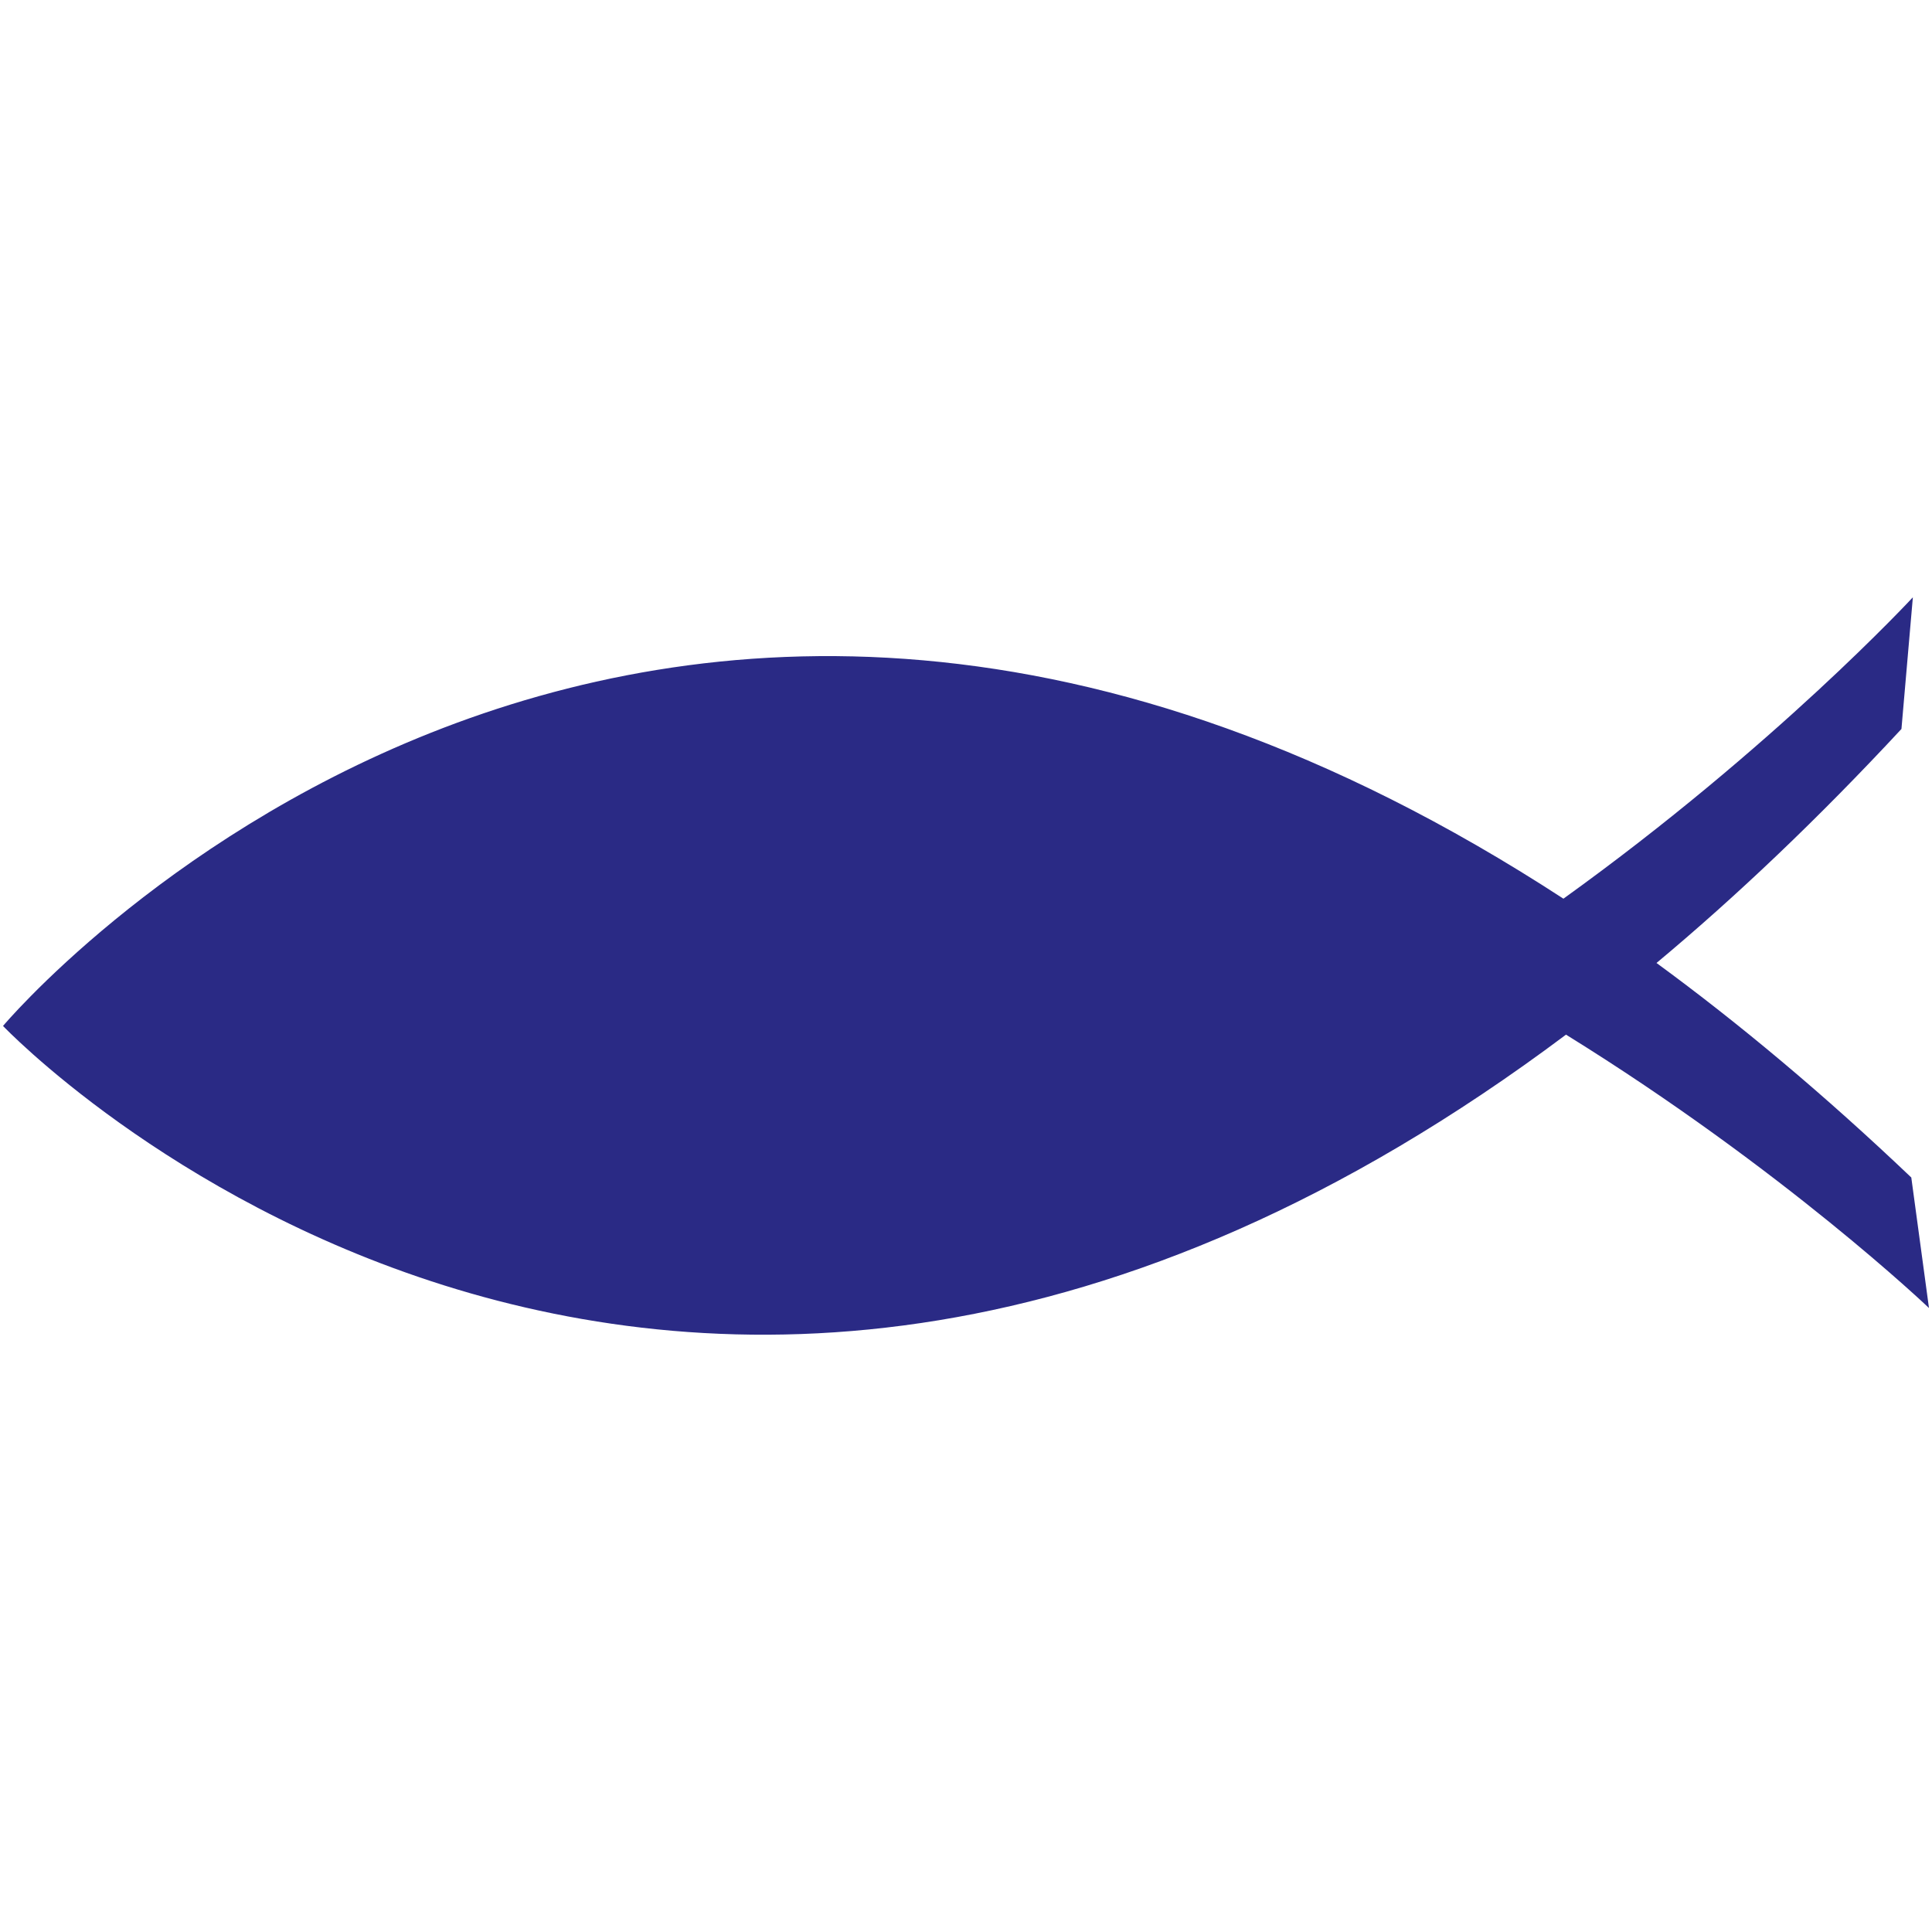 <?xml version="1.0" encoding="utf-8"?>
<!-- Generator: Adobe Illustrator 16.0.0, SVG Export Plug-In . SVG Version: 6.00 Build 0)  -->
<!DOCTYPE svg PUBLIC "-//W3C//DTD SVG 1.1//EN" "http://www.w3.org/Graphics/SVG/1.1/DTD/svg11.dtd">
<svg version="1.1" id="Layer_1" xmlns="http://www.w3.org/2000/svg" xmlns:xlink="http://www.w3.org/1999/xlink" x="0px" y="0px"
	 width="32px" height="32px" viewBox="0 0 32 32" enable-background="new 0 0 32 32" xml:space="preserve">
<path fill="#2A2A85" d="M31.494,12.074c-1.379,1.485-2.733,2.771-4.057,3.876c1.37,1.003,2.776,2.179,4.22,3.553l0.293,2.162
	c0,0-2.4-2.292-6.012-4.528C10.903,28.403,0.05,16.993,0.05,16.993s10.283-12.247,25.845-2.108c3.499-2.515,5.788-4.992,5.788-4.992
	L31.494,12.074z"/>
</svg>
